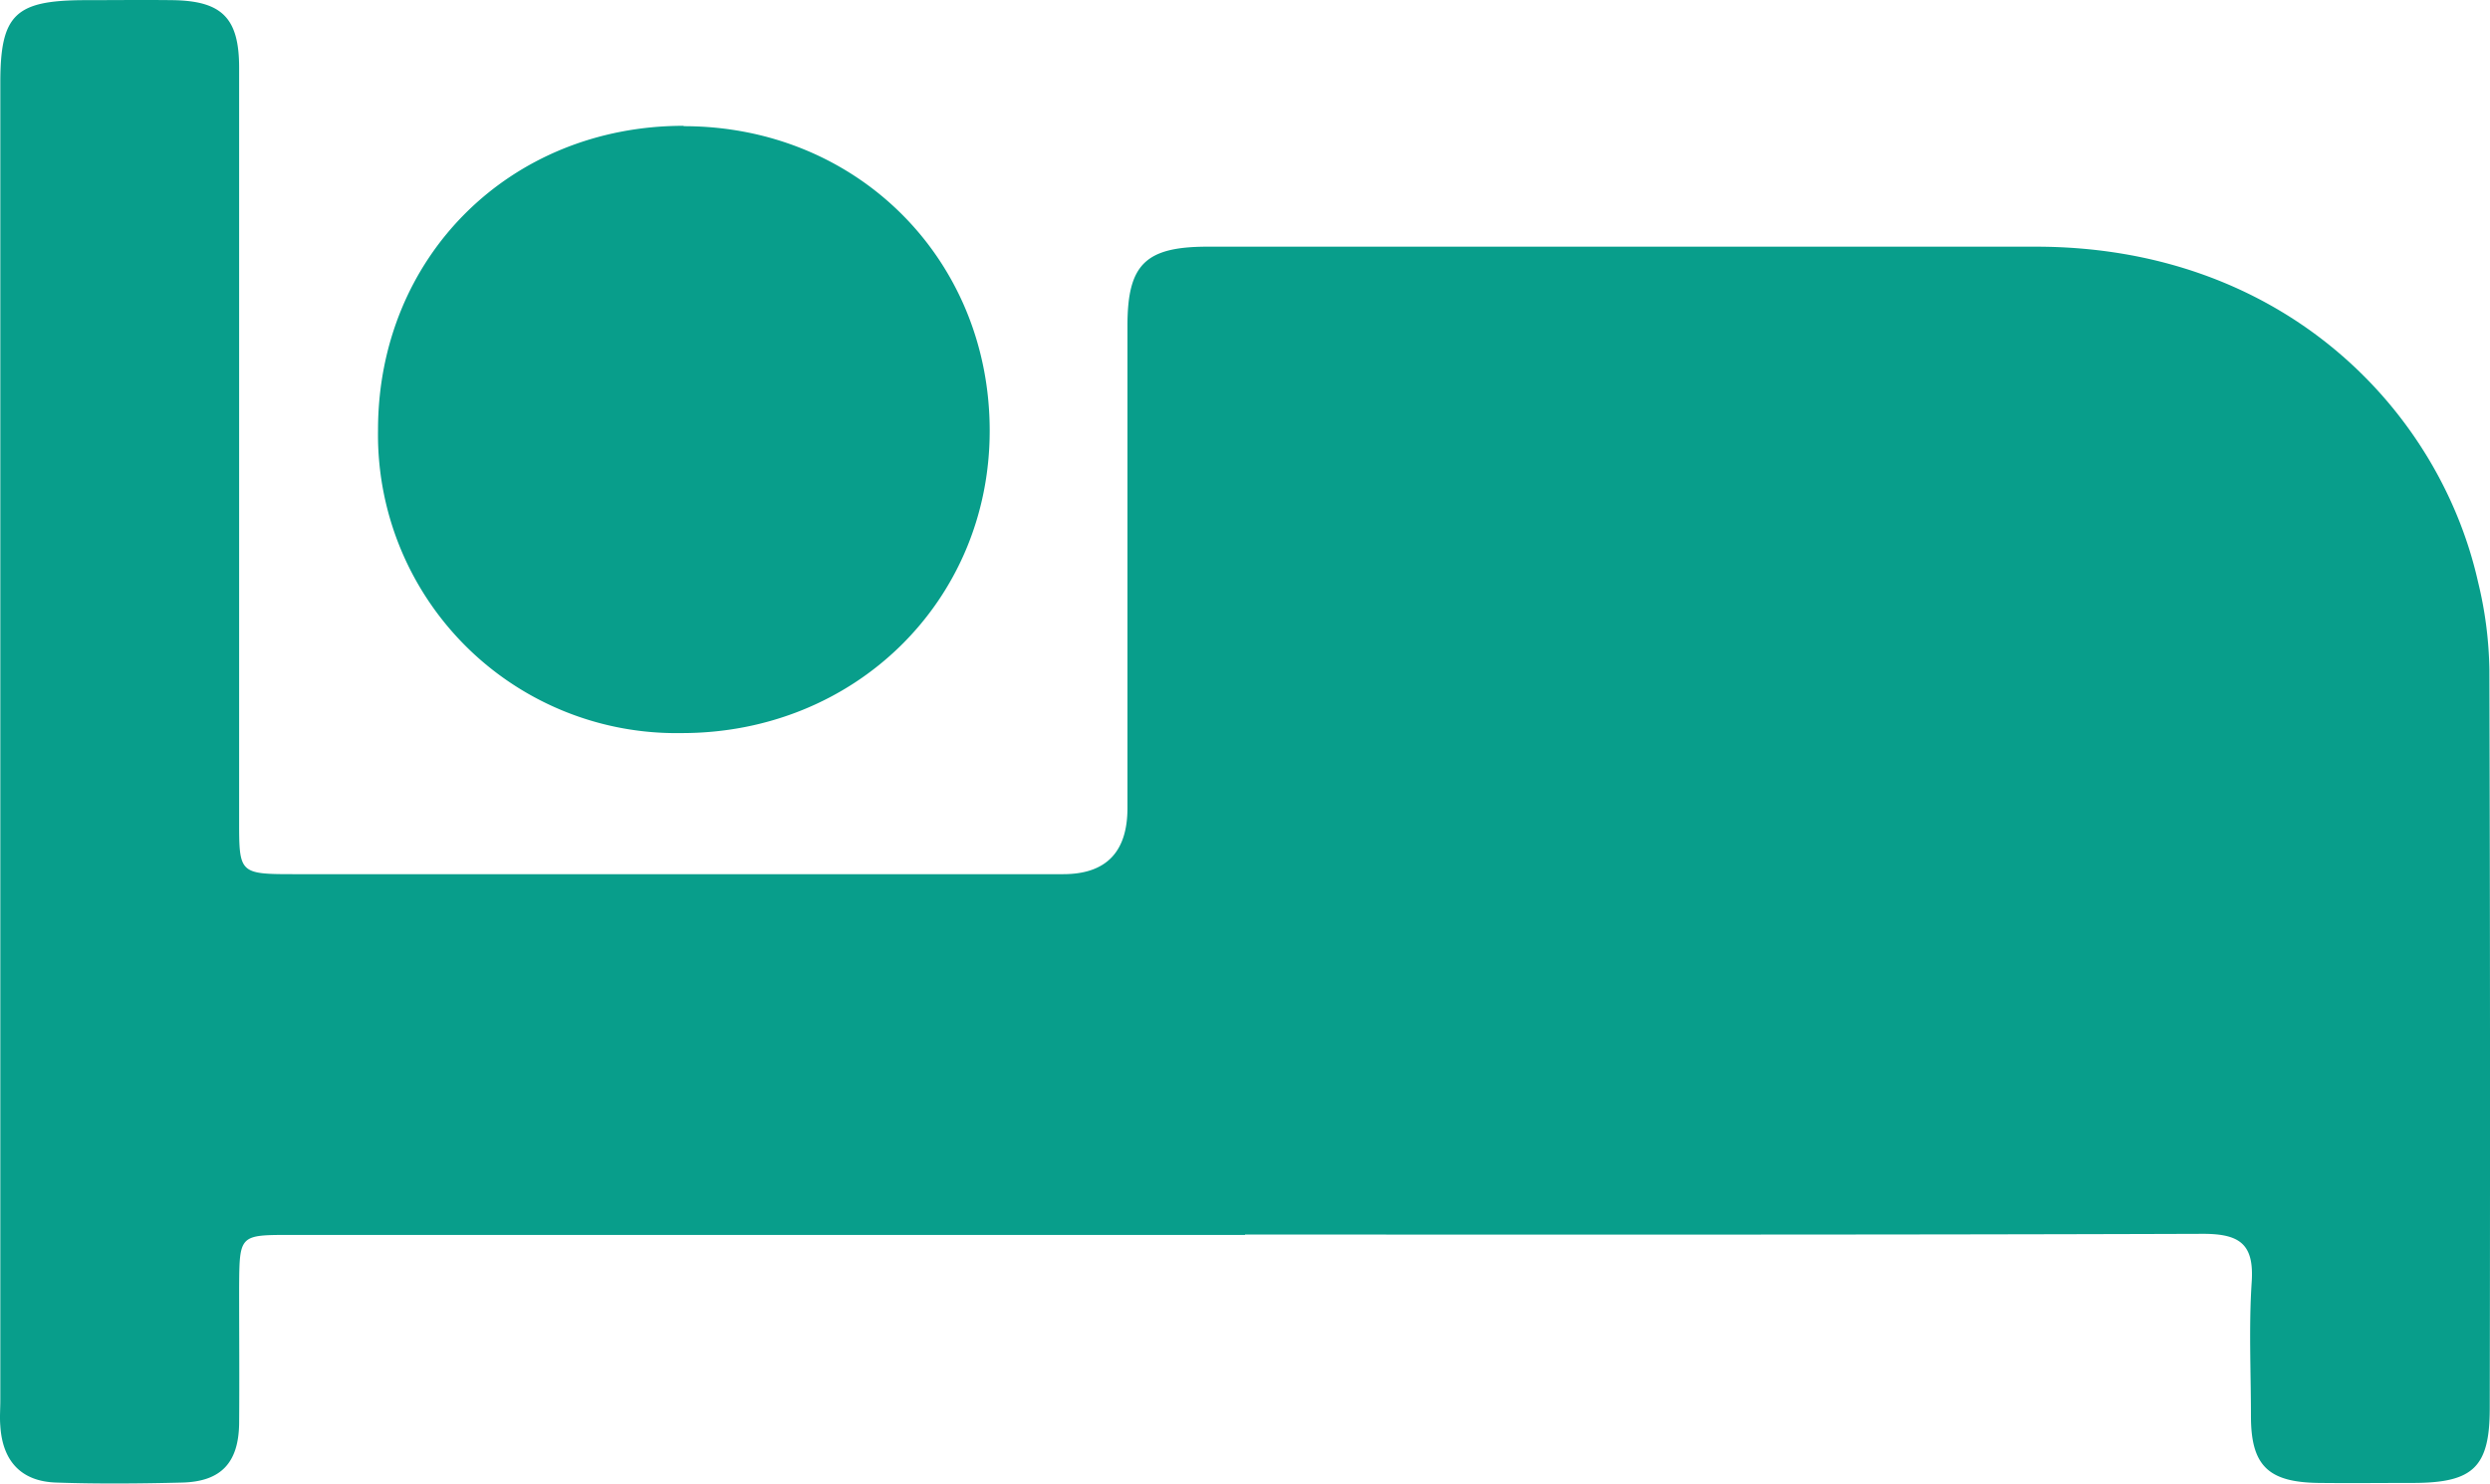 <svg xmlns="http://www.w3.org/2000/svg" width="234.977" height="140" viewBox="0 0 234.977 140">
  <g id="savings-calculator-icon-bed-days" transform="translate(0.009 0.004)">
    <g id="Group_251" data-name="Group 251" transform="translate(-0.009 -0.004)">
      <path id="Path_52" data-name="Path 52" d="M117.484,116.537H27.411c-4.819,0-4.819,0-4.854,4.888,0,4.334.035,8.633,0,12.967-.069,3.64-1.7,5.409-5.339,5.513-3.952.1-7.939.139-11.926,0C2,139.8.23,137.893.022,134.565c-.069-.8,0-1.63,0-2.462V7.777C.022,1.4,1.409.046,7.857.011c2.808,0,5.617-.035,8.425,0,4.68.069,6.275,1.7,6.275,6.379V77.5c0,4.923.035,4.992,5.2,4.992h72.564q6.067,0,6.067-6.241V30.729c0-5.755,1.664-7.454,7.558-7.454h78.146c23.506,0,38.137,15.567,41.743,31.619a37.187,37.187,0,0,1,1.075,8.286q.1,34.843.035,69.687c0,5.547-1.525,7.038-7.073,7.073-3.051,0-6.067.035-9.118,0-4.75-.069-6.345-1.664-6.345-6.31,0-4.2-.208-8.425.069-12.62.243-3.571-1.075-4.576-4.576-4.576-30.128.1-60.291.069-90.419.069Z" transform="translate(0.009 0.004)" fill="#089e8b"/>
      <path id="Path_53" data-name="Path 53" d="M39.125,3.455c16.33,0,28.88,12.516,28.88,28.741,0,16.087-12.759,28.568-29.123,28.533a28.155,28.155,0,0,1-28.6-28.6C10.28,15.8,22.727,3.42,39.125,3.42Z" transform="translate(25.391 8.453)" fill="#089e8b"/>
    </g>
  </g>
</svg>
